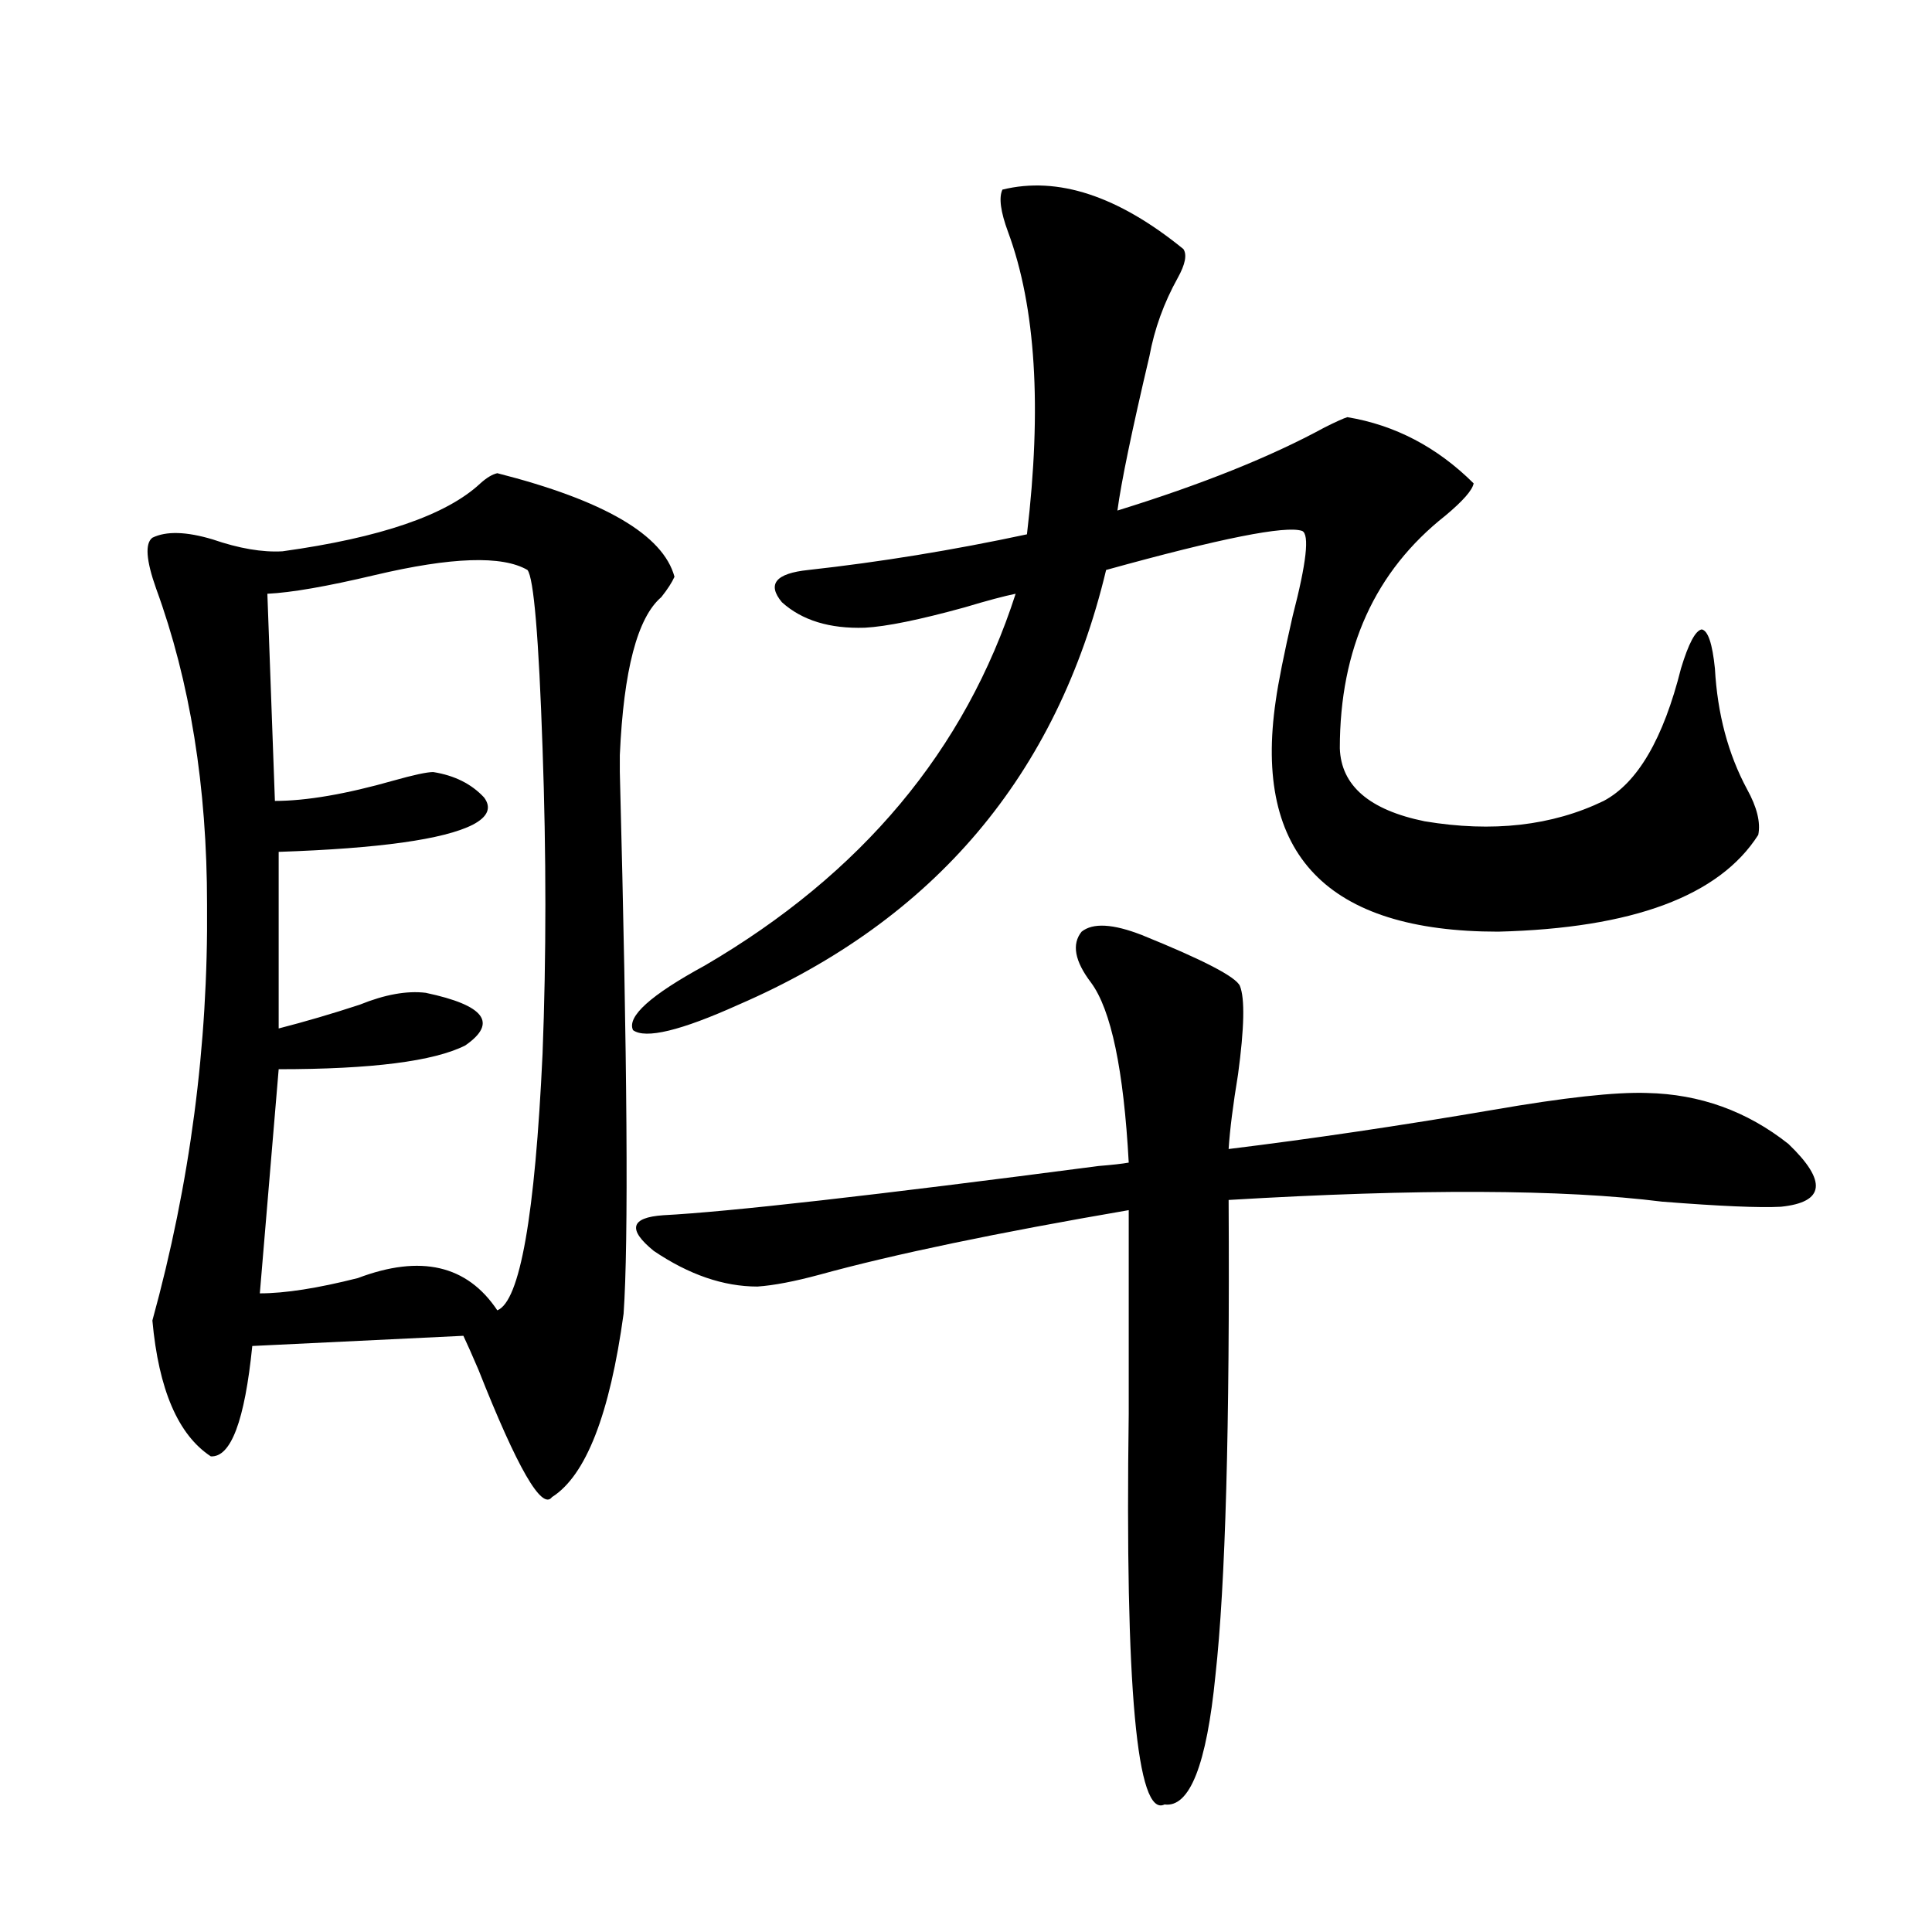 <?xml version="1.0" encoding="utf-8"?>
<!-- Generator: Adobe Illustrator 16.0.0, SVG Export Plug-In . SVG Version: 6.00 Build 0)  -->
<!DOCTYPE svg PUBLIC "-//W3C//DTD SVG 1.1//EN" "http://www.w3.org/Graphics/SVG/1.1/DTD/svg11.dtd">
<svg version="1.1" id="图层_1" xmlns="http://www.w3.org/2000/svg" xmlns:xlink="http://www.w3.org/1999/xlink" x="0px" y="0px"
	 width="1000px" height="1000px" viewBox="0 0 1000 1000" enable-background="new 0 0 1000 1000" xml:space="preserve">
<path d="M257.408,244.926c55.273,14.063,85.852,31.943,91.705,53.613c-1.311,2.939-3.582,6.455-6.829,10.547
	c-12.362,10.547-19.512,37.793-21.463,81.738v8.789c3.902,150.005,4.543,243.457,1.951,280.371
	c-7.164,52.158-19.512,83.799-37.072,94.922c-5.213,7.031-17.896-14.941-38.048-65.918c-3.262-7.607-5.854-13.472-7.805-17.578
	l-109.266,5.273c-3.902,38.672-11.066,57.72-21.463,57.129c-16.92-11.123-26.996-34.565-30.243-70.313
	c19.512-70.889,28.933-142.671,28.292-215.332c0-60.933-8.78-115.425-26.341-163.477c-5.213-14.639-5.854-23.428-1.951-26.367
	c7.149-3.516,17.561-3.213,31.219,0.879c13.658,4.697,25.686,6.743,36.097,6.152c50.73-7.031,84.876-18.745,102.437-35.156
	C251.875,247.274,254.802,245.517,257.408,244.926z M273.018,295.023c-13.018-7.607-39.358-6.729-79.022,2.637
	c-24.725,5.864-43.261,9.092-55.608,9.668l3.902,107.227c16.25,0,36.737-3.516,61.462-10.547
	c10.396-2.925,17.226-4.395,20.487-4.395c11.052,1.758,19.832,6.152,26.341,13.184c3.902,5.273,1.951,9.971-5.854,14.063
	c-14.969,7.622-48.459,12.305-100.485,14.063v91.406c13.658-3.516,27.637-7.607,41.95-12.305c13.003-5.273,24.39-7.319,34.146-6.152
	c30.563,6.455,37.393,15.532,20.487,27.246c-16.265,8.213-48.459,12.305-96.583,12.305l-9.756,116.016
	c13.003,0,29.908-2.637,50.73-7.91c32.515-12.305,56.584-6.729,72.193,16.699c11.707-4.683,19.512-48.916,23.414-132.715
	c1.951-50.386,1.951-103.12,0-158.203C278.871,329.892,276.265,299.13,273.018,295.023z M612.521,128.91
	c1.951,2.939,0.976,7.91-2.927,14.941c-7.164,12.896-12.042,26.367-14.634,40.43c-9.115,38.672-14.634,65.342-16.585,79.98
	c43.566-13.472,79.343-27.822,107.314-43.066c5.854-2.925,9.756-4.683,11.707-5.273c24.71,4.106,46.493,15.532,65.364,34.277
	c-0.655,3.516-5.533,9.092-14.634,16.699c-36.432,28.716-54.633,68.857-54.633,120.41c0.641,19.336,15.274,31.943,43.901,37.793
	c35.121,5.864,66.005,2.349,92.681-10.547c17.561-9.365,30.884-32.217,39.999-68.555c3.902-12.881,7.47-19.624,10.731-20.215
	c3.247,0.591,5.519,7.334,6.829,20.215c1.296,23.442,6.829,44.248,16.585,62.402c5.198,9.38,7.149,17.29,5.854,23.73
	c-20.167,31.641-65.044,48.34-134.631,50.098c-88.458,0-126.826-39.839-115.119-119.531c1.296-9.365,4.223-24.019,8.78-43.945
	c7.149-27.534,8.78-42.188,4.878-43.945c-8.46-2.925-42.285,3.818-101.461,20.215c-25.365,106.06-88.778,181.055-190.239,225
	c-29.923,13.486-48.139,17.881-54.633,13.184c-3.262-7.031,9.101-18.154,37.072-33.398
	c81.294-47.461,134.951-111.621,160.972-192.48c-5.854,1.182-14.634,3.516-26.341,7.031c-23.414,6.455-40.654,9.971-51.706,10.547
	c-18.216,0.591-32.529-3.804-42.926-13.184c-7.805-9.365-3.262-14.941,13.658-16.699c37.072-4.092,74.785-10.244,113.168-18.457
	c7.805-65.615,4.543-117.773-9.756-156.445c-3.902-10.547-4.878-17.866-2.927-21.973C547.478,91.117,578.696,101.376,612.521,128.91
	z M591.059,483.988c31.859,12.896,48.779,21.685,50.73,26.367c2.592,6.455,2.271,21.685-0.976,45.703
	c-2.606,15.82-4.237,28.716-4.878,38.672c42.926-5.273,88.443-12.002,136.582-20.215c37.072-6.44,63.733-9.365,79.998-8.789
	c27.316,0.591,51.706,9.38,73.169,26.367c20.152,19.336,18.856,30.186-3.902,32.52c-11.066,0.591-31.554-0.288-61.462-2.637
	c-51.386-6.44-126.186-6.729-224.385-0.879c0.641,117.197-1.631,199.224-6.829,246.094c-4.558,46.28-13.338,68.555-26.341,66.797
	c-14.313,7.031-20.487-60.355-18.536-202.148c0-46.279,0-81.436,0-105.469c-68.291,11.729-121.628,22.852-159.996,33.398
	c-13.018,3.516-23.749,5.576-32.194,6.152c-17.561,0-35.456-6.152-53.657-18.457c-13.658-11.123-12.042-17.275,4.878-18.457
	c33.811-1.758,108.931-10.244,225.36-25.488c7.149-0.576,12.348-1.167,15.609-1.758c-2.606-48.037-9.115-79.102-19.512-93.164
	c-8.46-11.123-10.091-19.912-4.878-26.367C565.693,477.548,576.09,478.139,591.059,483.988z"/>
</svg>
